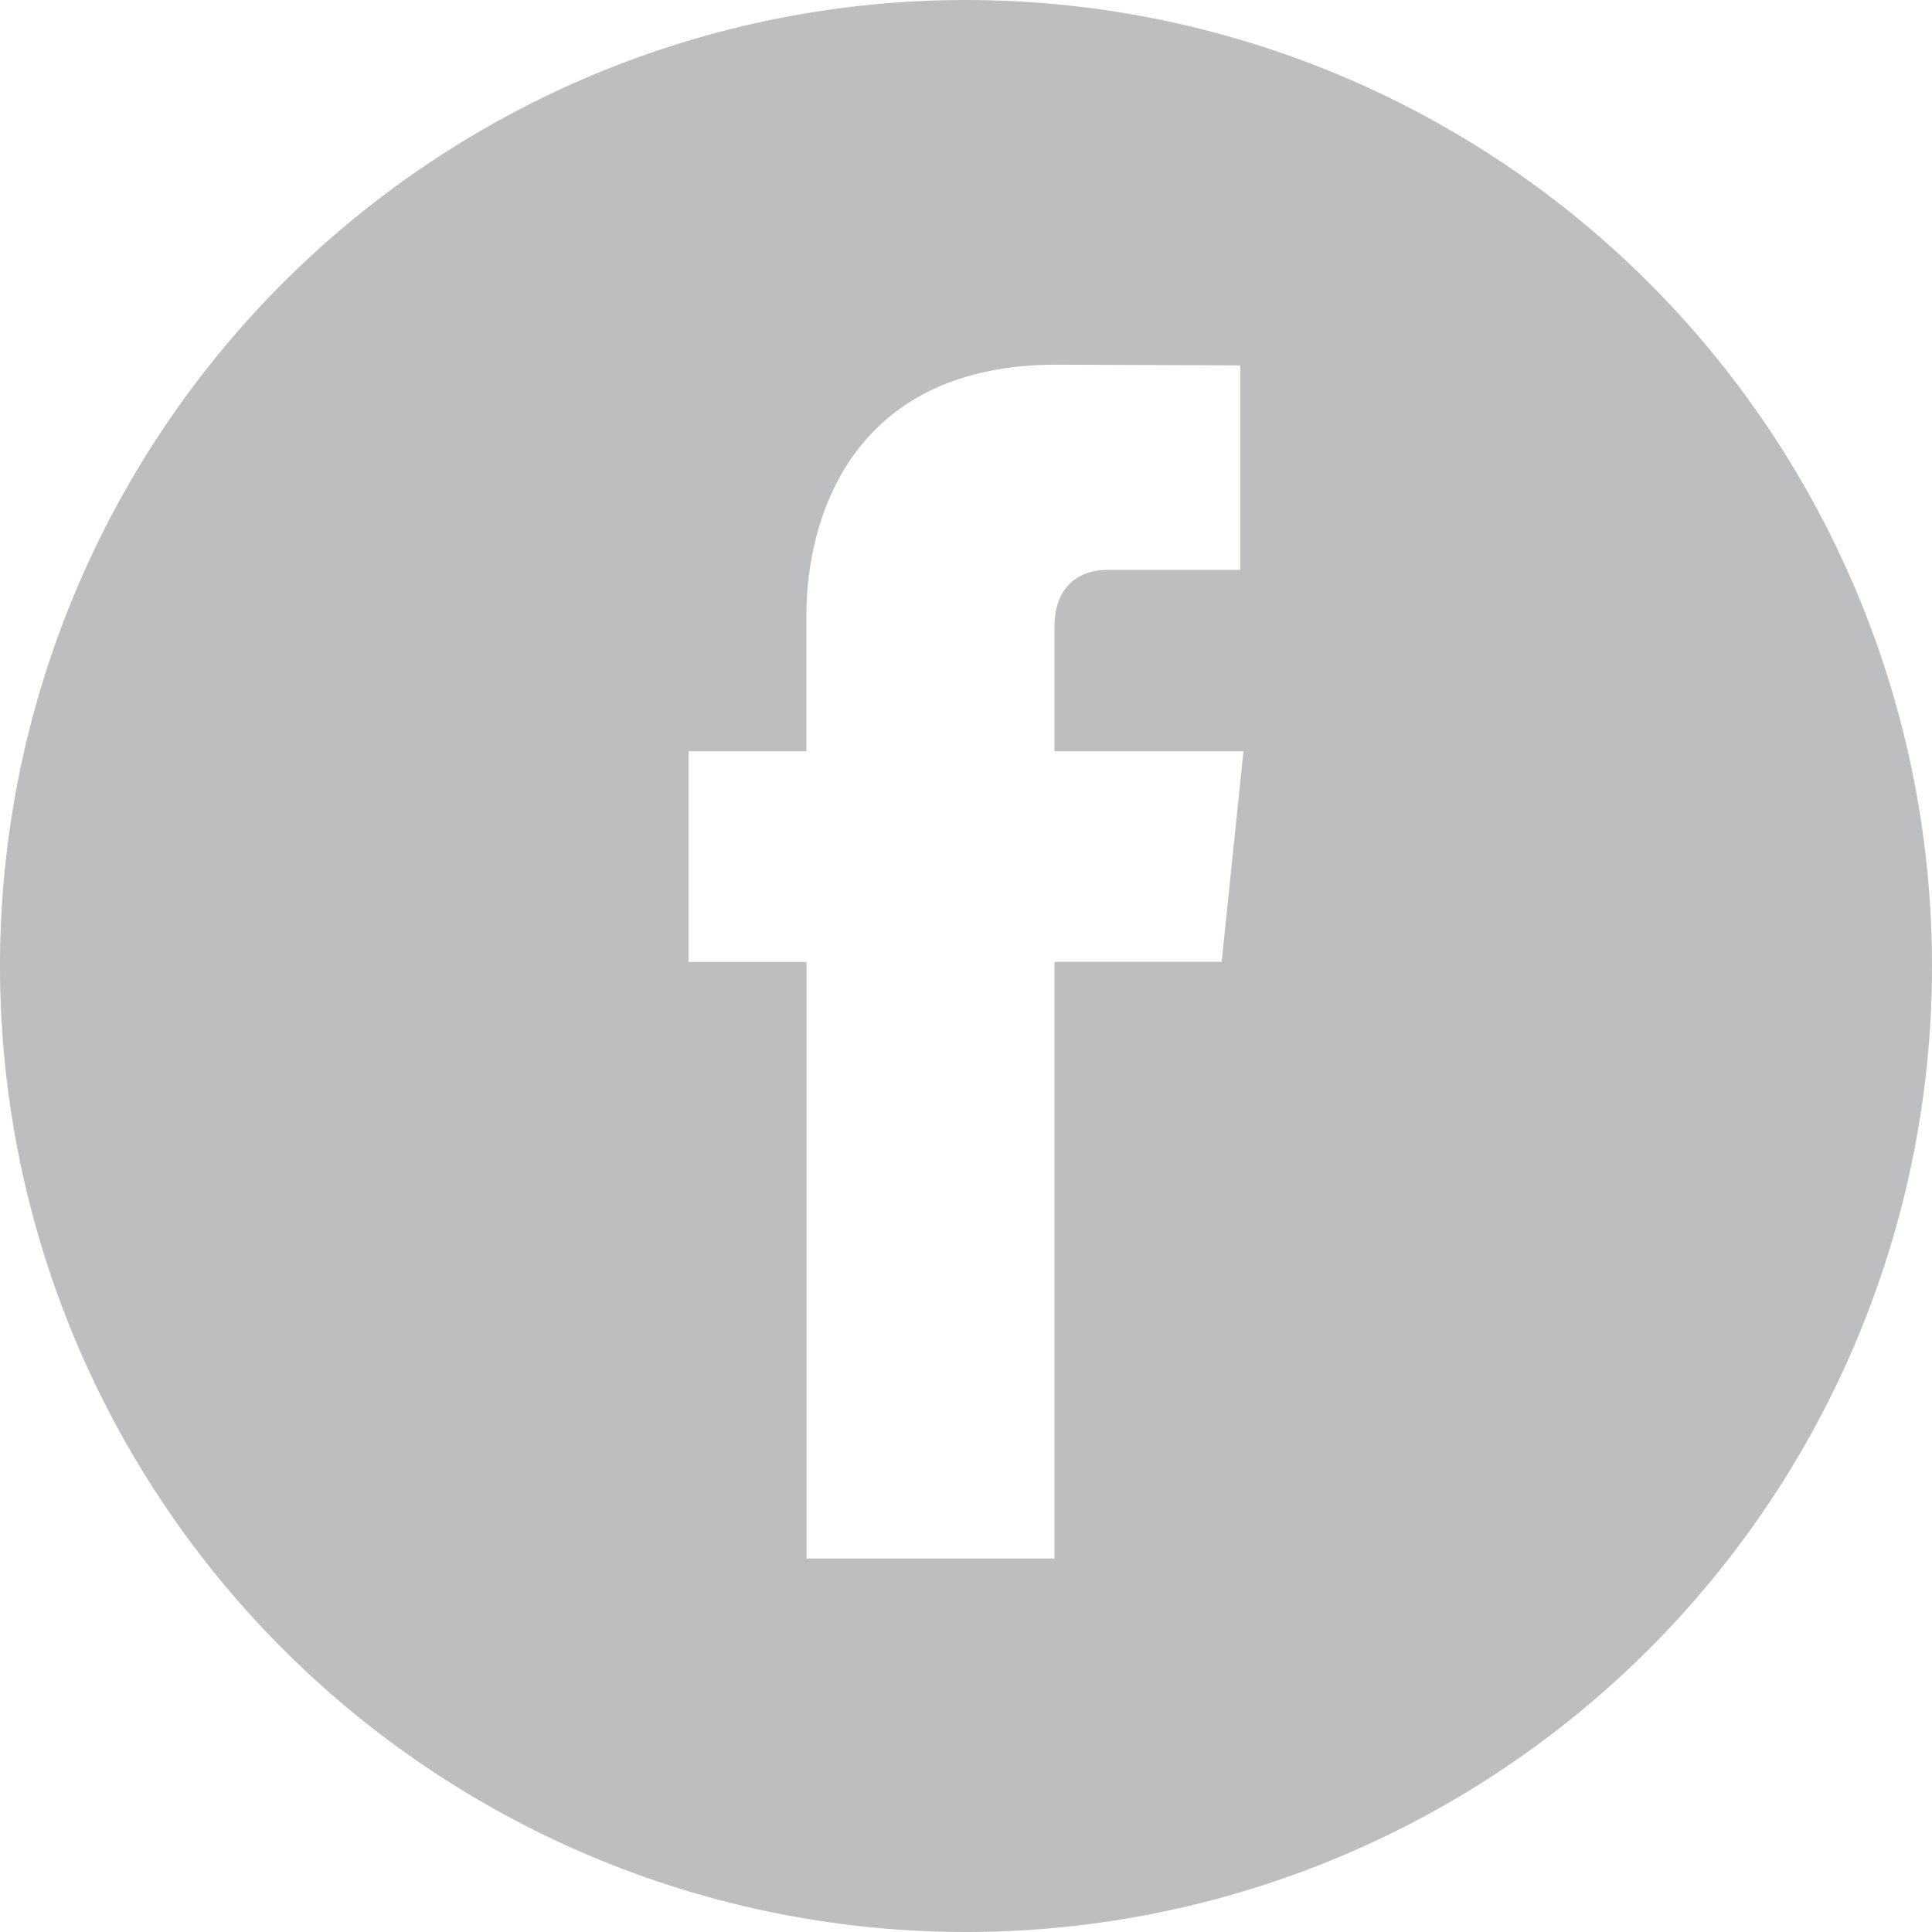<svg id="Layer_1" data-name="Layer 1" xmlns="http://www.w3.org/2000/svg" viewBox="0 0 313.36 313.35"><defs><style>.cls-1{fill:#bcbec0;}</style></defs><title>fb_icon_circle_grey</title><path class="cls-1" d="M169,12.32A156.68,156.68,0,1,0,325.68,169,156.69,156.69,0,0,0,169,12.32Zm41.47,156H183.35V265.1H143.13V168.34H124V134.18h19.12V112.05c0-15.85,7.52-40.58,40.58-40.58l29.78.11v33.18H191.87c-3.53,0-8.52,1.77-8.52,9.3v20.12H214Z" transform="translate(-12.32 -12.32)"/></svg>